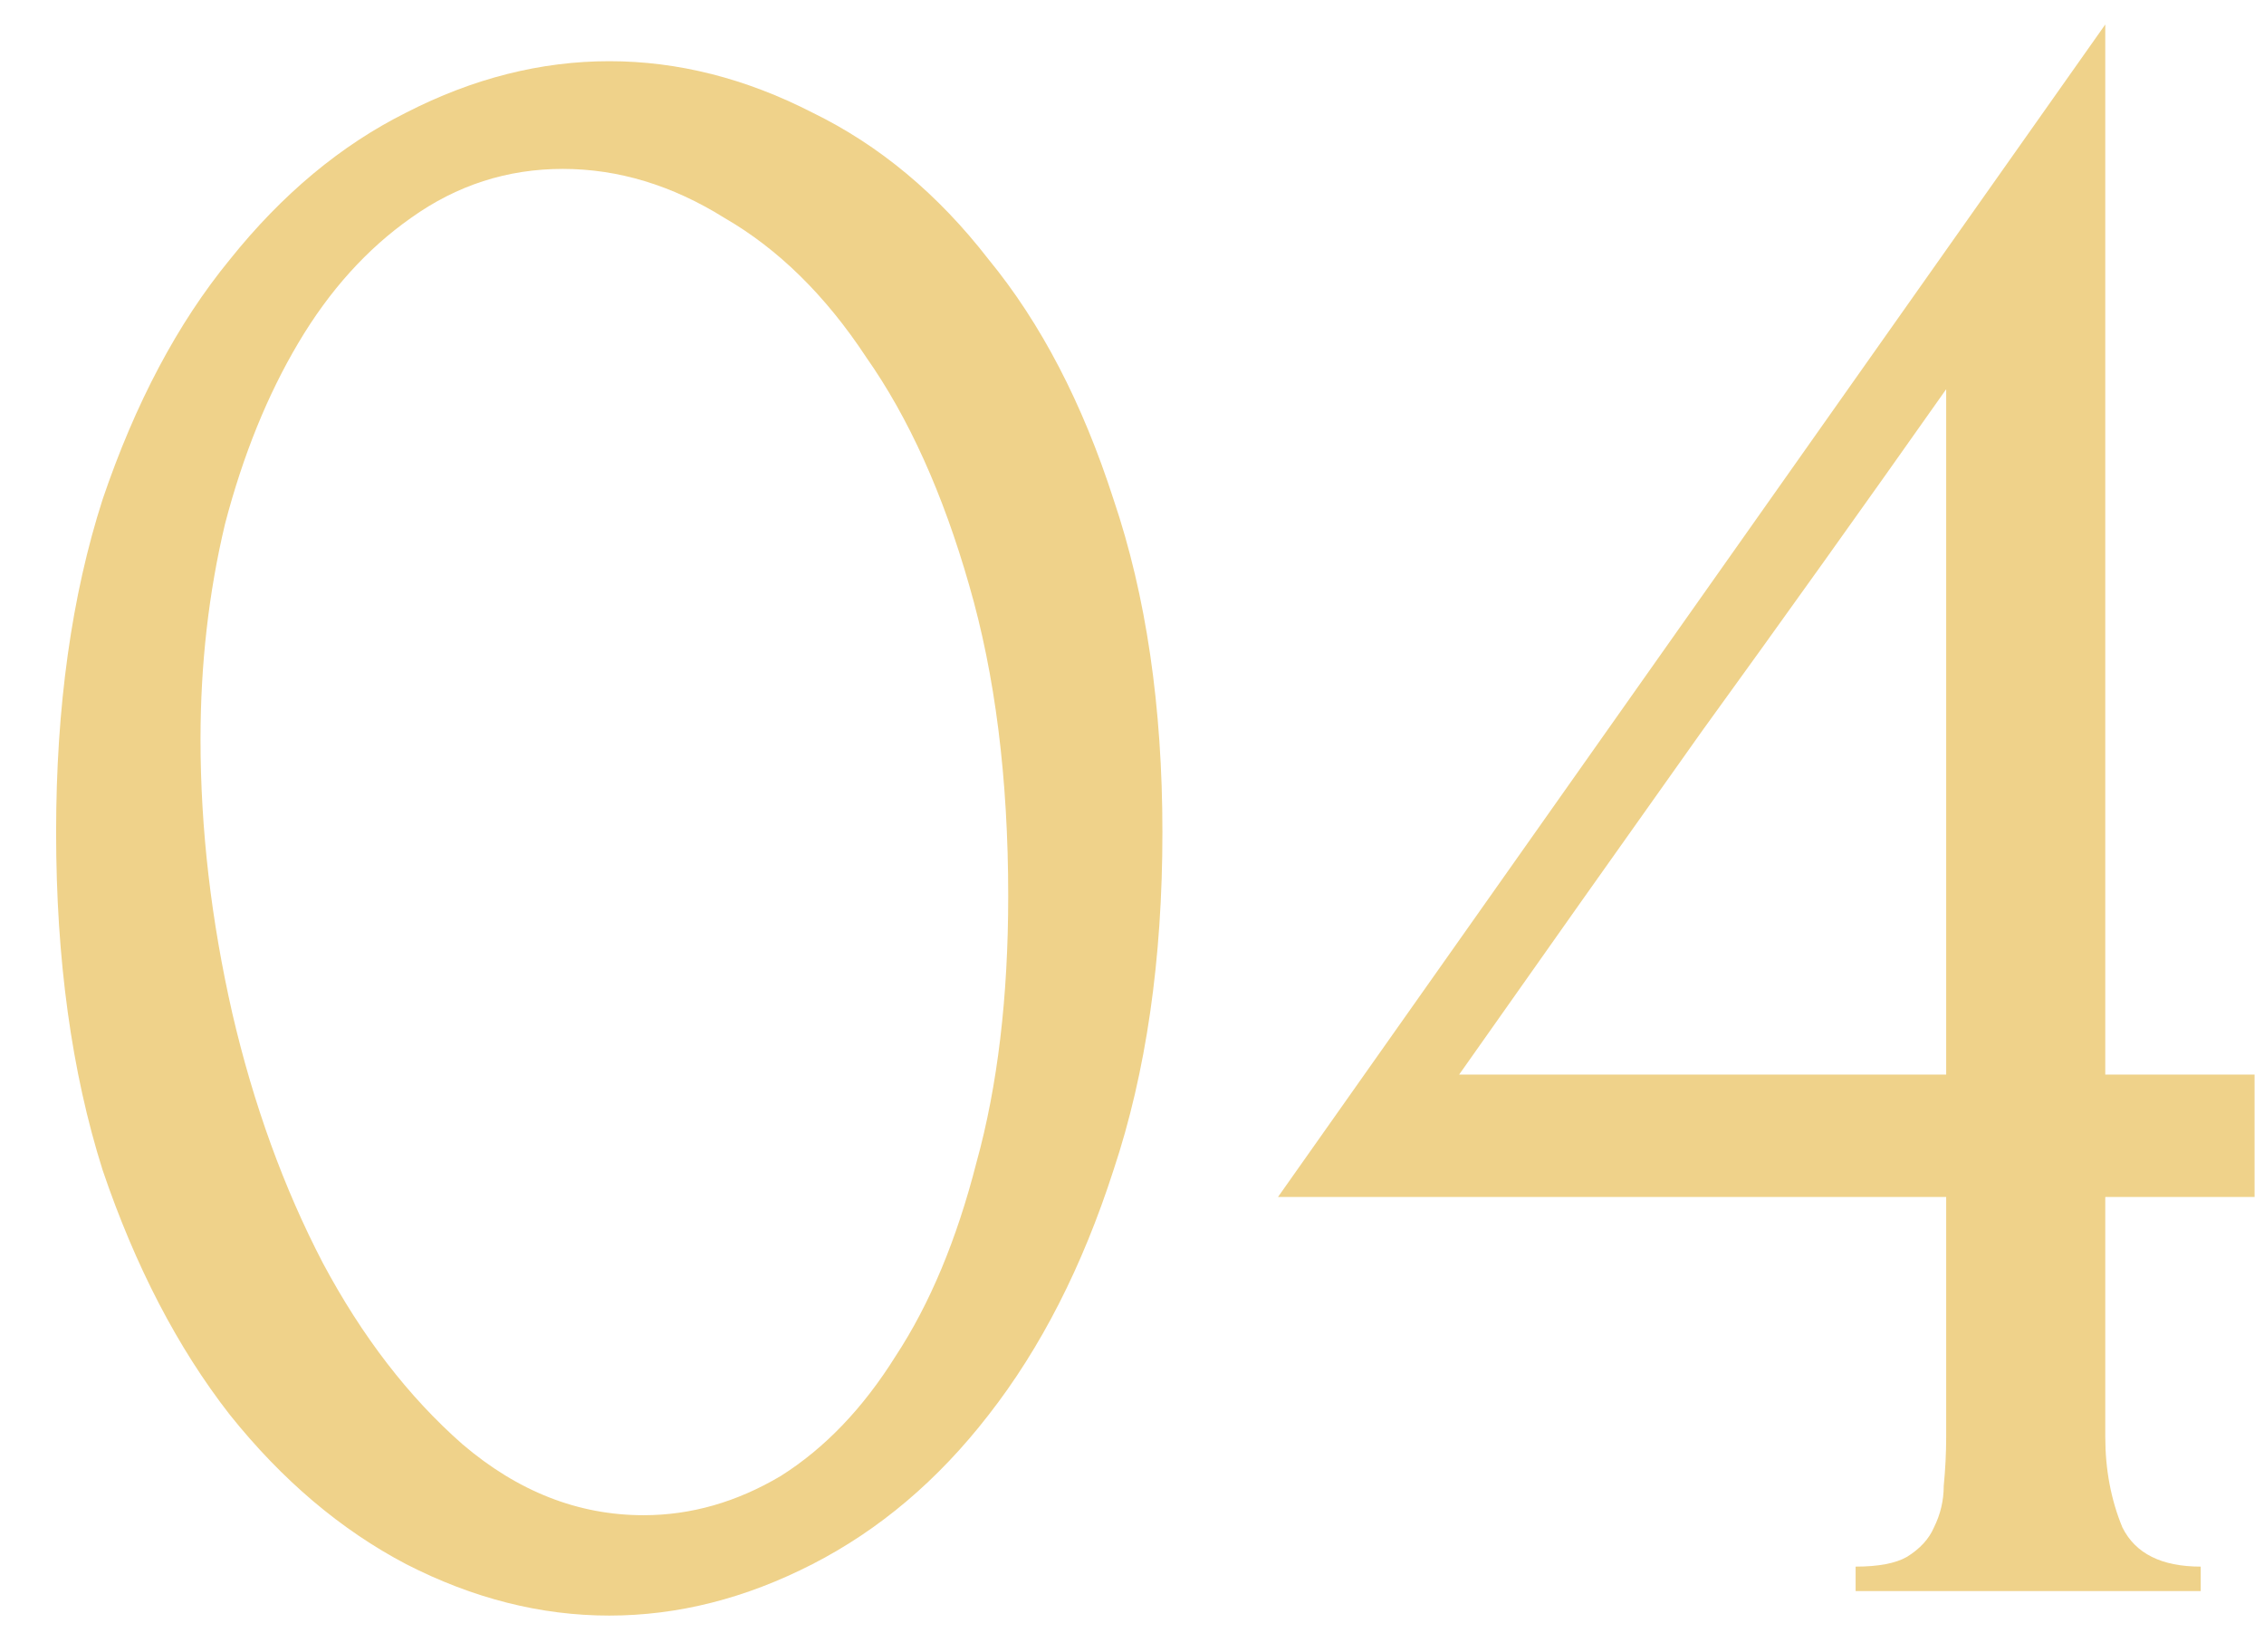<?xml version="1.0" encoding="UTF-8"?> <svg xmlns="http://www.w3.org/2000/svg" width="37" height="27" viewBox="0 0 37 27" fill="none"> <path d="M0.917 13.6C0.917 11.547 1.171 9.733 1.677 8.16C2.211 6.587 2.904 5.28 3.757 4.24C4.611 3.173 5.571 2.373 6.638 1.84C7.731 1.28 8.838 1 9.957 1C11.078 1 12.184 1.28 13.277 1.84C14.371 2.373 15.331 3.173 16.157 4.24C17.011 5.28 17.691 6.587 18.198 8.16C18.731 9.733 18.997 11.547 18.997 13.6C18.997 15.68 18.731 17.52 18.198 19.12C17.691 20.693 17.011 22.027 16.157 23.12C15.331 24.187 14.371 25 13.277 25.56C12.184 26.12 11.078 26.4 9.957 26.4C8.838 26.4 7.731 26.12 6.638 25.56C5.571 25 4.611 24.187 3.757 23.12C2.904 22.027 2.211 20.693 1.677 19.12C1.171 17.52 0.917 15.68 0.917 13.6ZM16.477 14.64C16.477 12.72 16.264 11.027 15.838 9.56C15.411 8.067 14.851 6.827 14.158 5.84C13.491 4.827 12.717 4.067 11.838 3.56C10.984 3.027 10.104 2.76 9.197 2.76C8.291 2.76 7.464 3.027 6.718 3.56C5.997 4.067 5.384 4.747 4.878 5.6C4.371 6.453 3.971 7.44 3.678 8.56C3.411 9.68 3.277 10.853 3.277 12.08C3.277 13.547 3.451 15.04 3.797 16.56C4.144 18.053 4.638 19.413 5.277 20.64C5.918 21.84 6.678 22.827 7.558 23.6C8.464 24.373 9.451 24.76 10.518 24.76C11.291 24.76 12.037 24.547 12.758 24.12C13.477 23.667 14.104 23.013 14.637 22.16C15.197 21.307 15.637 20.253 15.957 19C16.304 17.747 16.477 16.293 16.477 14.64ZM30.326 26V25.6C30.699 25.6 30.979 25.547 31.166 25.44C31.379 25.307 31.526 25.147 31.606 24.96C31.712 24.747 31.766 24.52 31.766 24.28C31.792 24.013 31.806 23.747 31.806 23.48V19.56H20.886L34.406 0.4V17.56H36.846V19.56H34.406V23.48C34.406 24.013 34.499 24.507 34.686 24.96C34.899 25.387 35.326 25.6 35.966 25.6V26H30.326ZM31.806 6.36C30.472 8.253 29.139 10.12 27.806 11.96C26.499 13.8 25.179 15.667 23.846 17.56H31.806V6.36Z" fill="#EFD28A"></path> </svg> 